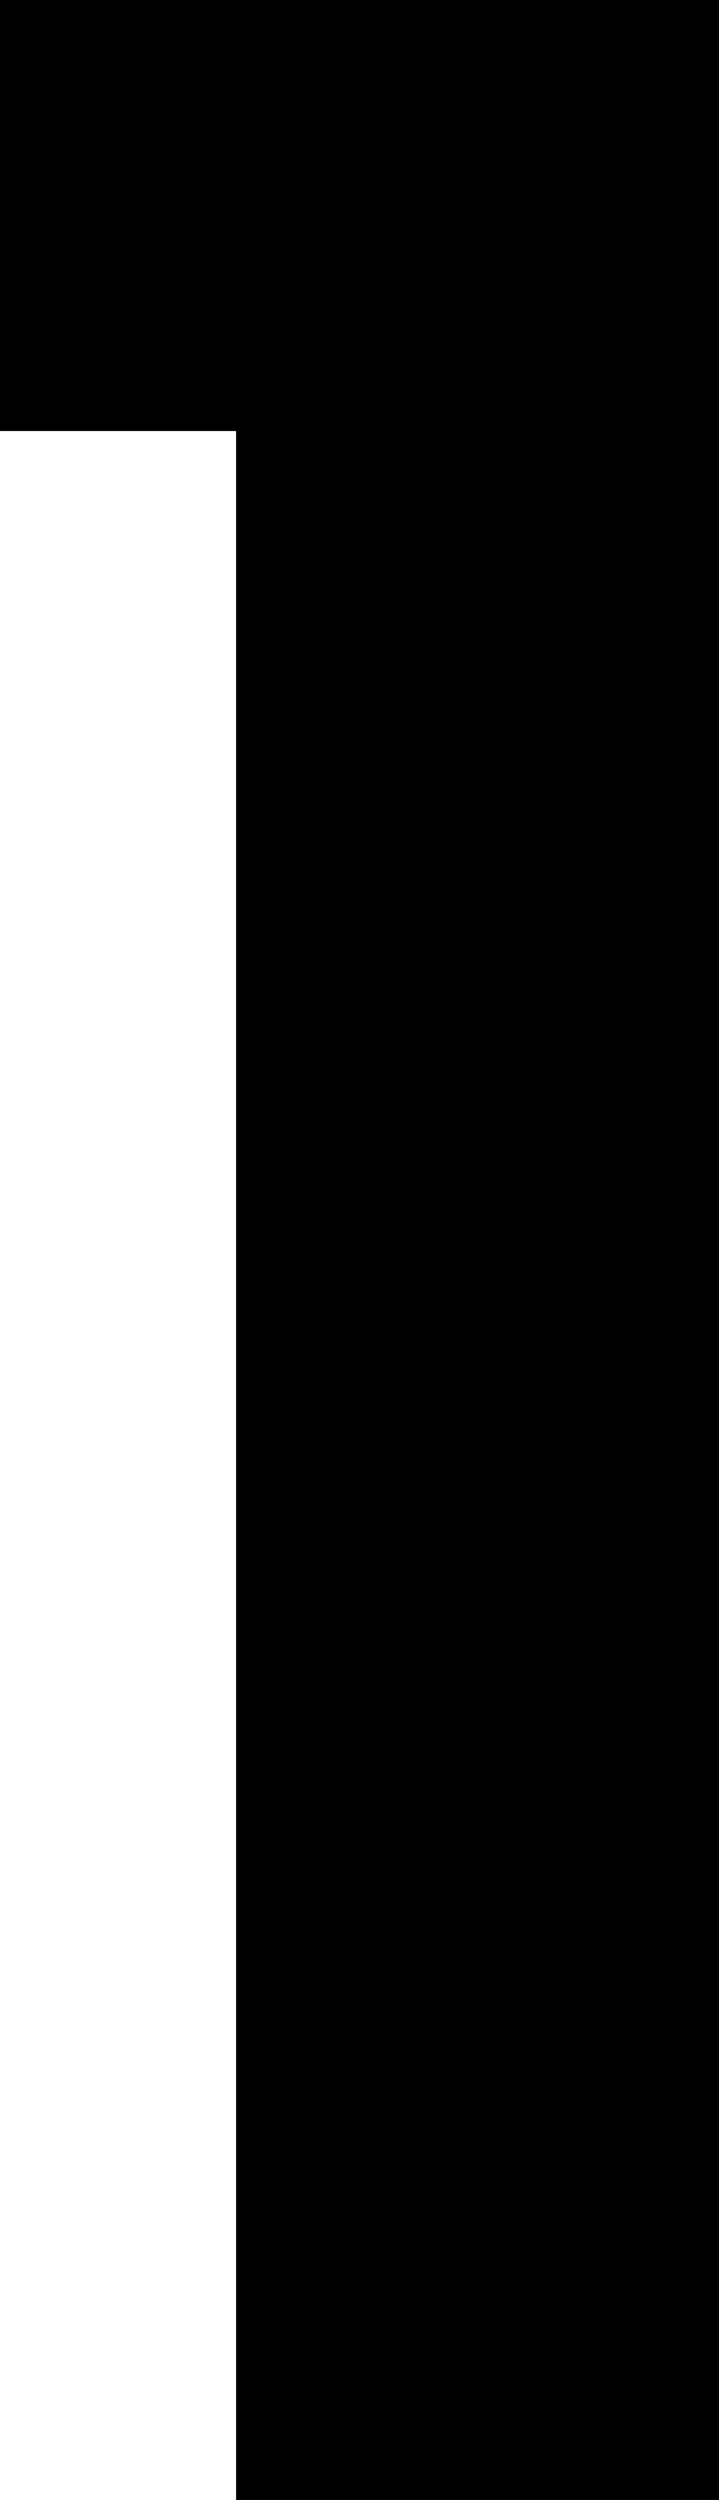 <svg xmlns="http://www.w3.org/2000/svg" width="8.832" height="30.682" viewBox="0 0 8.832 30.682">
  <path id="パス_12968" data-name="パス 12968" d="M4.738-30.682v5.29h2.9V0H13.57V-30.682Z" transform="translate(-4.738 30.682)"/>
</svg>
